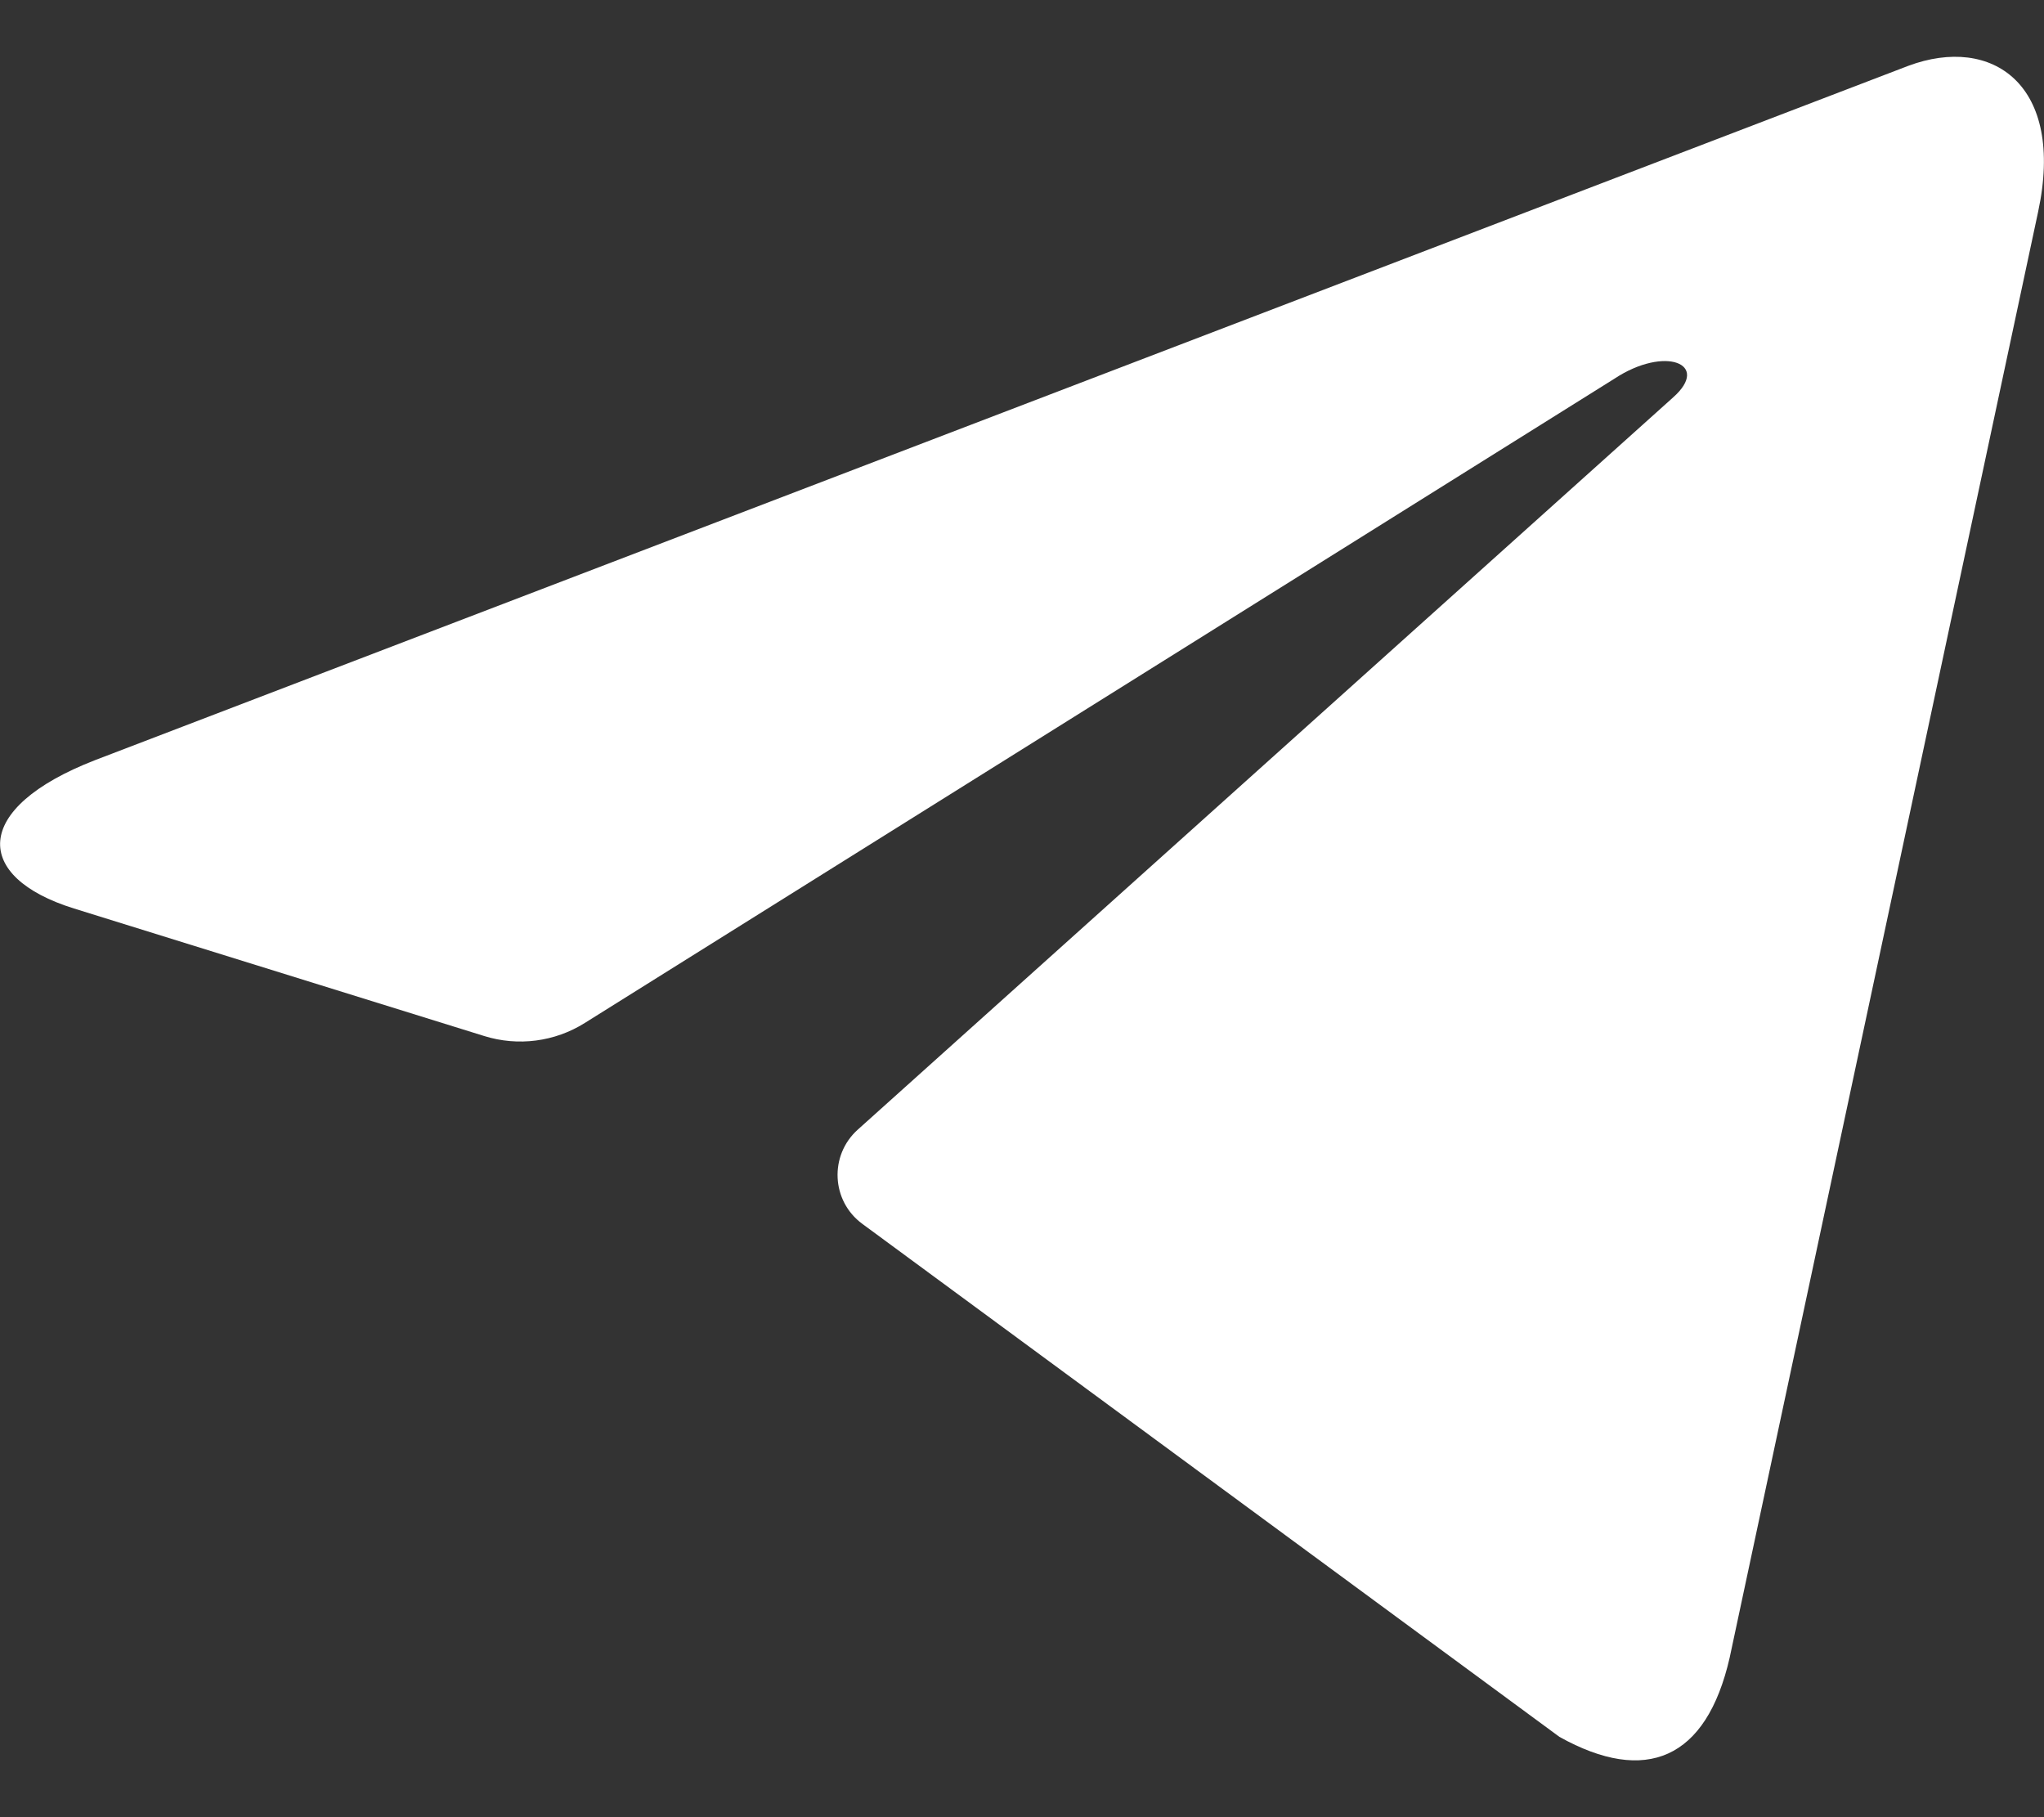 <svg width="18" height="16" viewBox="0 0 18 16" fill="none" xmlns="http://www.w3.org/2000/svg">
<rect x="0" y="0" width="18" height="16" fill="#333333" stroke="none"/>
<path d="M7.554 9.946C7.301 10.173 7.32 10.575 7.594 10.776L13.733 15.293C14.492 15.716 15.027 15.493 15.232 14.595L17.948 1.866C18.189 0.744 17.543 0.304 16.804 0.58L0.837 6.693C-0.253 7.116 -0.237 7.723 0.651 7.999L4.264 9.122C4.562 9.215 4.886 9.173 5.15 9.007L14.216 3.335C14.662 3.04 15.068 3.203 14.734 3.499L7.554 9.946Z" fill="white"/>
</svg>
